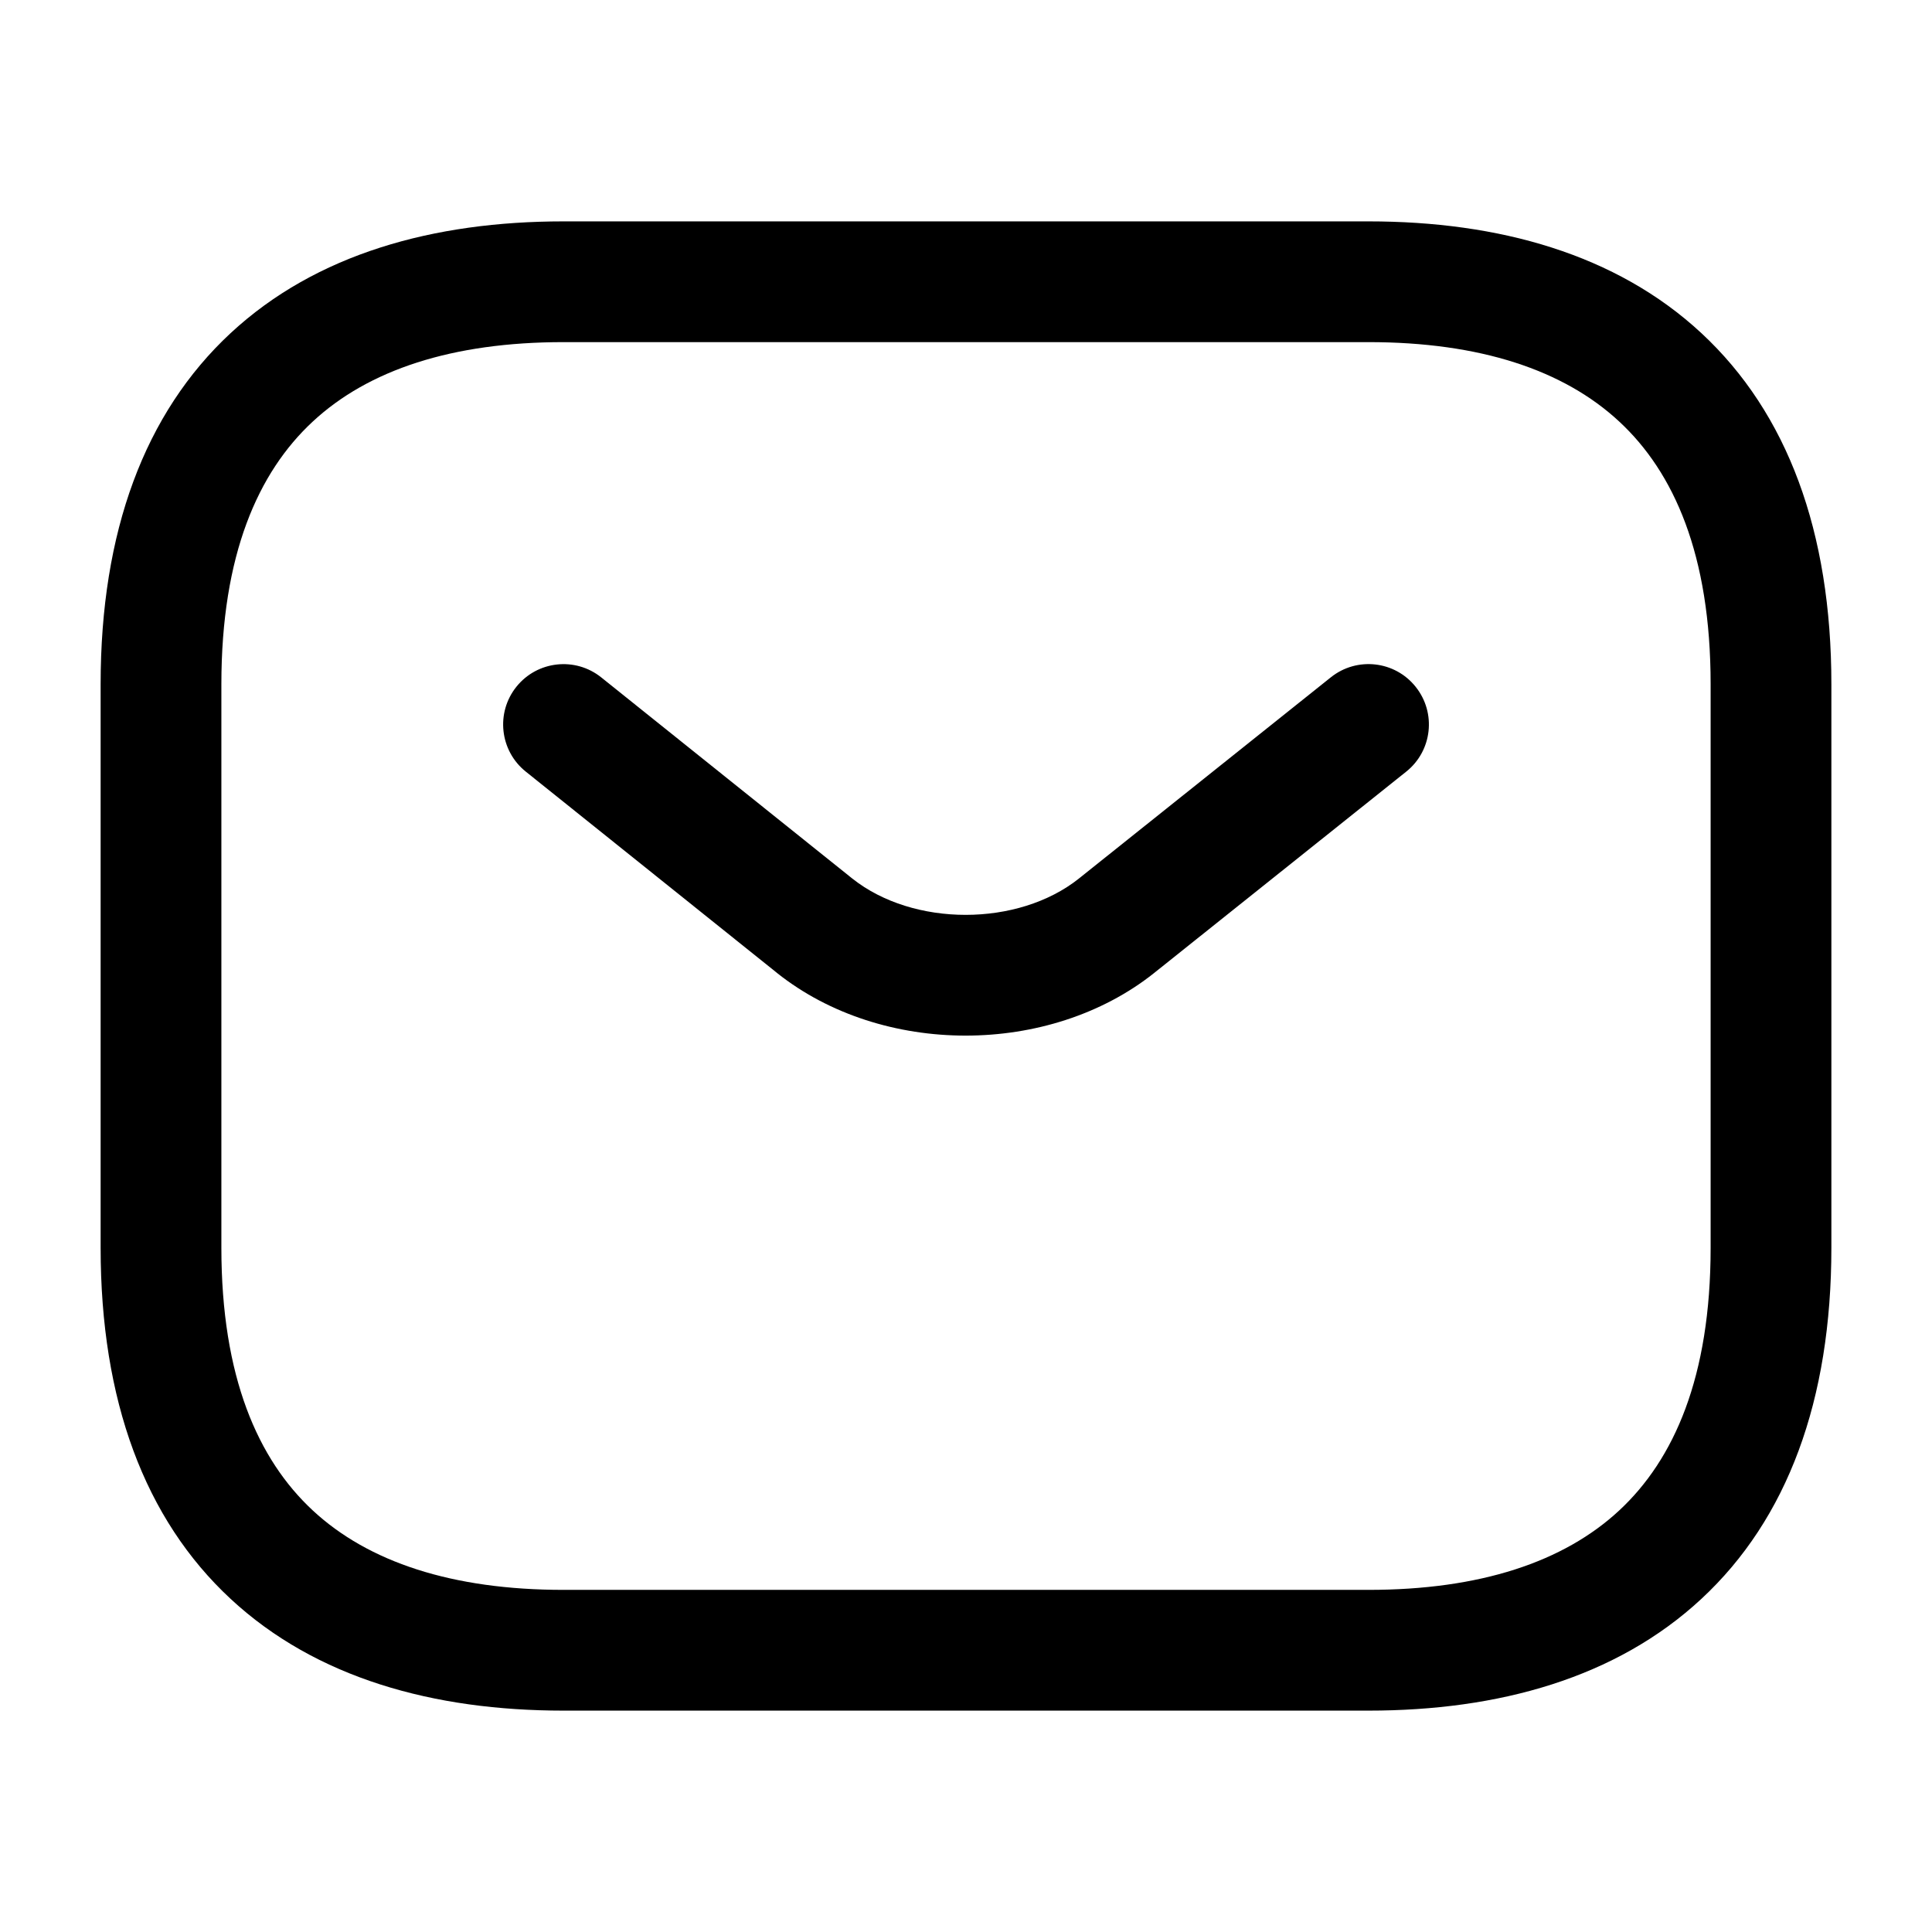<svg width="24" height="24" viewBox="0 0 24 24" fill="none" xmlns="http://www.w3.org/2000/svg">
<path fill-rule="evenodd" clip-rule="evenodd" d="M2.75 8.5C2.75 6.893 3.205 5.868 3.885 5.237C4.575 4.596 5.615 4.25 7 4.25H17C18.385 4.25 19.425 4.596 20.115 5.237C20.795 5.868 21.25 6.893 21.25 8.5V15.5C21.25 17.107 20.795 18.131 20.115 18.763C19.425 19.404 18.385 19.75 17 19.75H7C5.615 19.75 4.575 19.404 3.885 18.763C3.205 18.131 2.75 17.107 2.75 15.5V8.5ZM7 2.75C5.385 2.75 3.925 3.154 2.865 4.138C1.795 5.132 1.25 6.607 1.25 8.5V15.5C1.25 17.393 1.795 18.869 2.865 19.862C3.925 20.846 5.385 21.25 7 21.25H17C18.615 21.25 20.075 20.846 21.135 19.862C22.205 18.869 22.75 17.393 22.75 15.5V8.5C22.75 6.607 22.205 5.132 21.135 4.138C20.075 3.154 18.615 2.75 17 2.75H7ZM17.468 9.586C17.792 9.328 17.845 8.856 17.586 8.532C17.328 8.208 16.856 8.155 16.532 8.414L13.403 10.913L13.402 10.914C12.646 11.515 11.345 11.515 10.588 10.914L7.469 8.415C7.146 8.156 6.674 8.208 6.415 8.531C6.156 8.854 6.208 9.326 6.531 9.585L9.651 12.085L9.653 12.087C10.956 13.124 13.034 13.124 14.337 12.087L14.338 12.086L17.468 9.586Z" fill="black"/>
</svg>